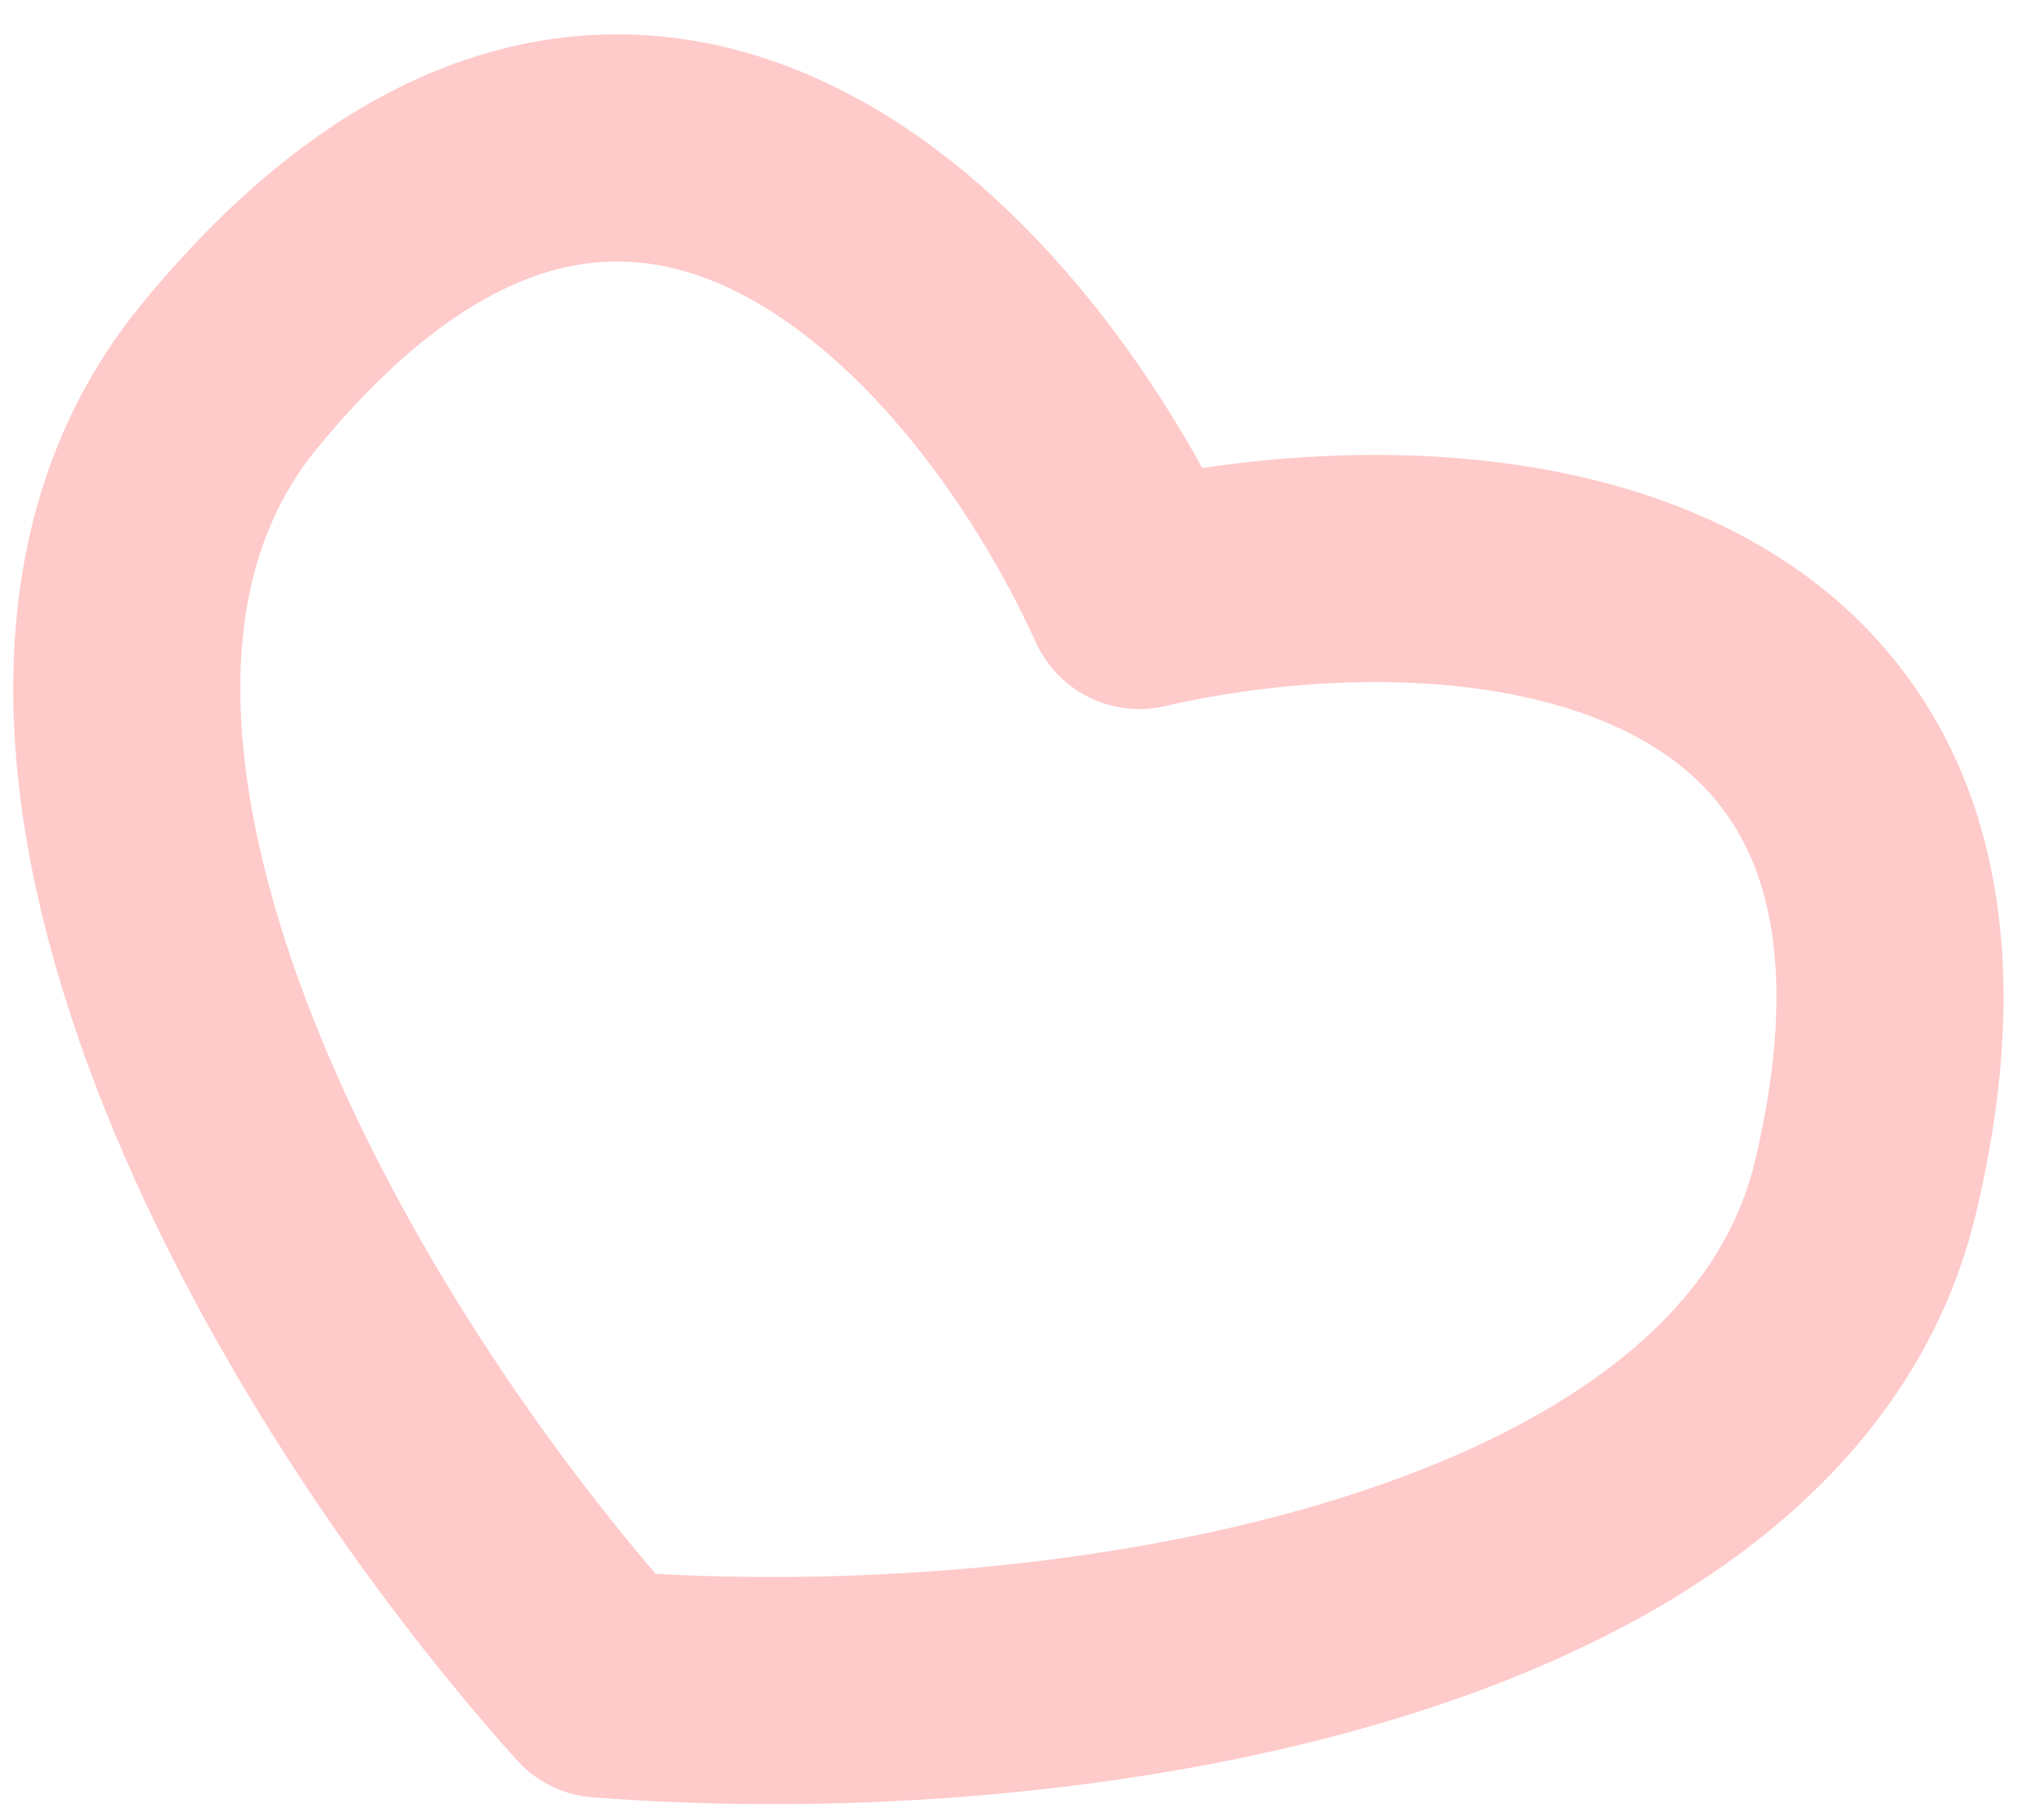 <?xml version="1.0" encoding="UTF-8"?> <svg xmlns="http://www.w3.org/2000/svg" width="18" height="16" viewBox="0 0 18 16" fill="none"> <path d="M16.429 10.45C17.703 5.082 13.016 4.559 10.033 5.243C8.765 2.458 5.504 -0.949 2.012 3.323C-0.386 6.256 2.486 11.691 5.294 14.828C9.492 15.154 15.554 14.136 16.429 10.45Z" stroke="#FFCACA" stroke-width="2" stroke-linecap="round" stroke-linejoin="round"></path> </svg> 
